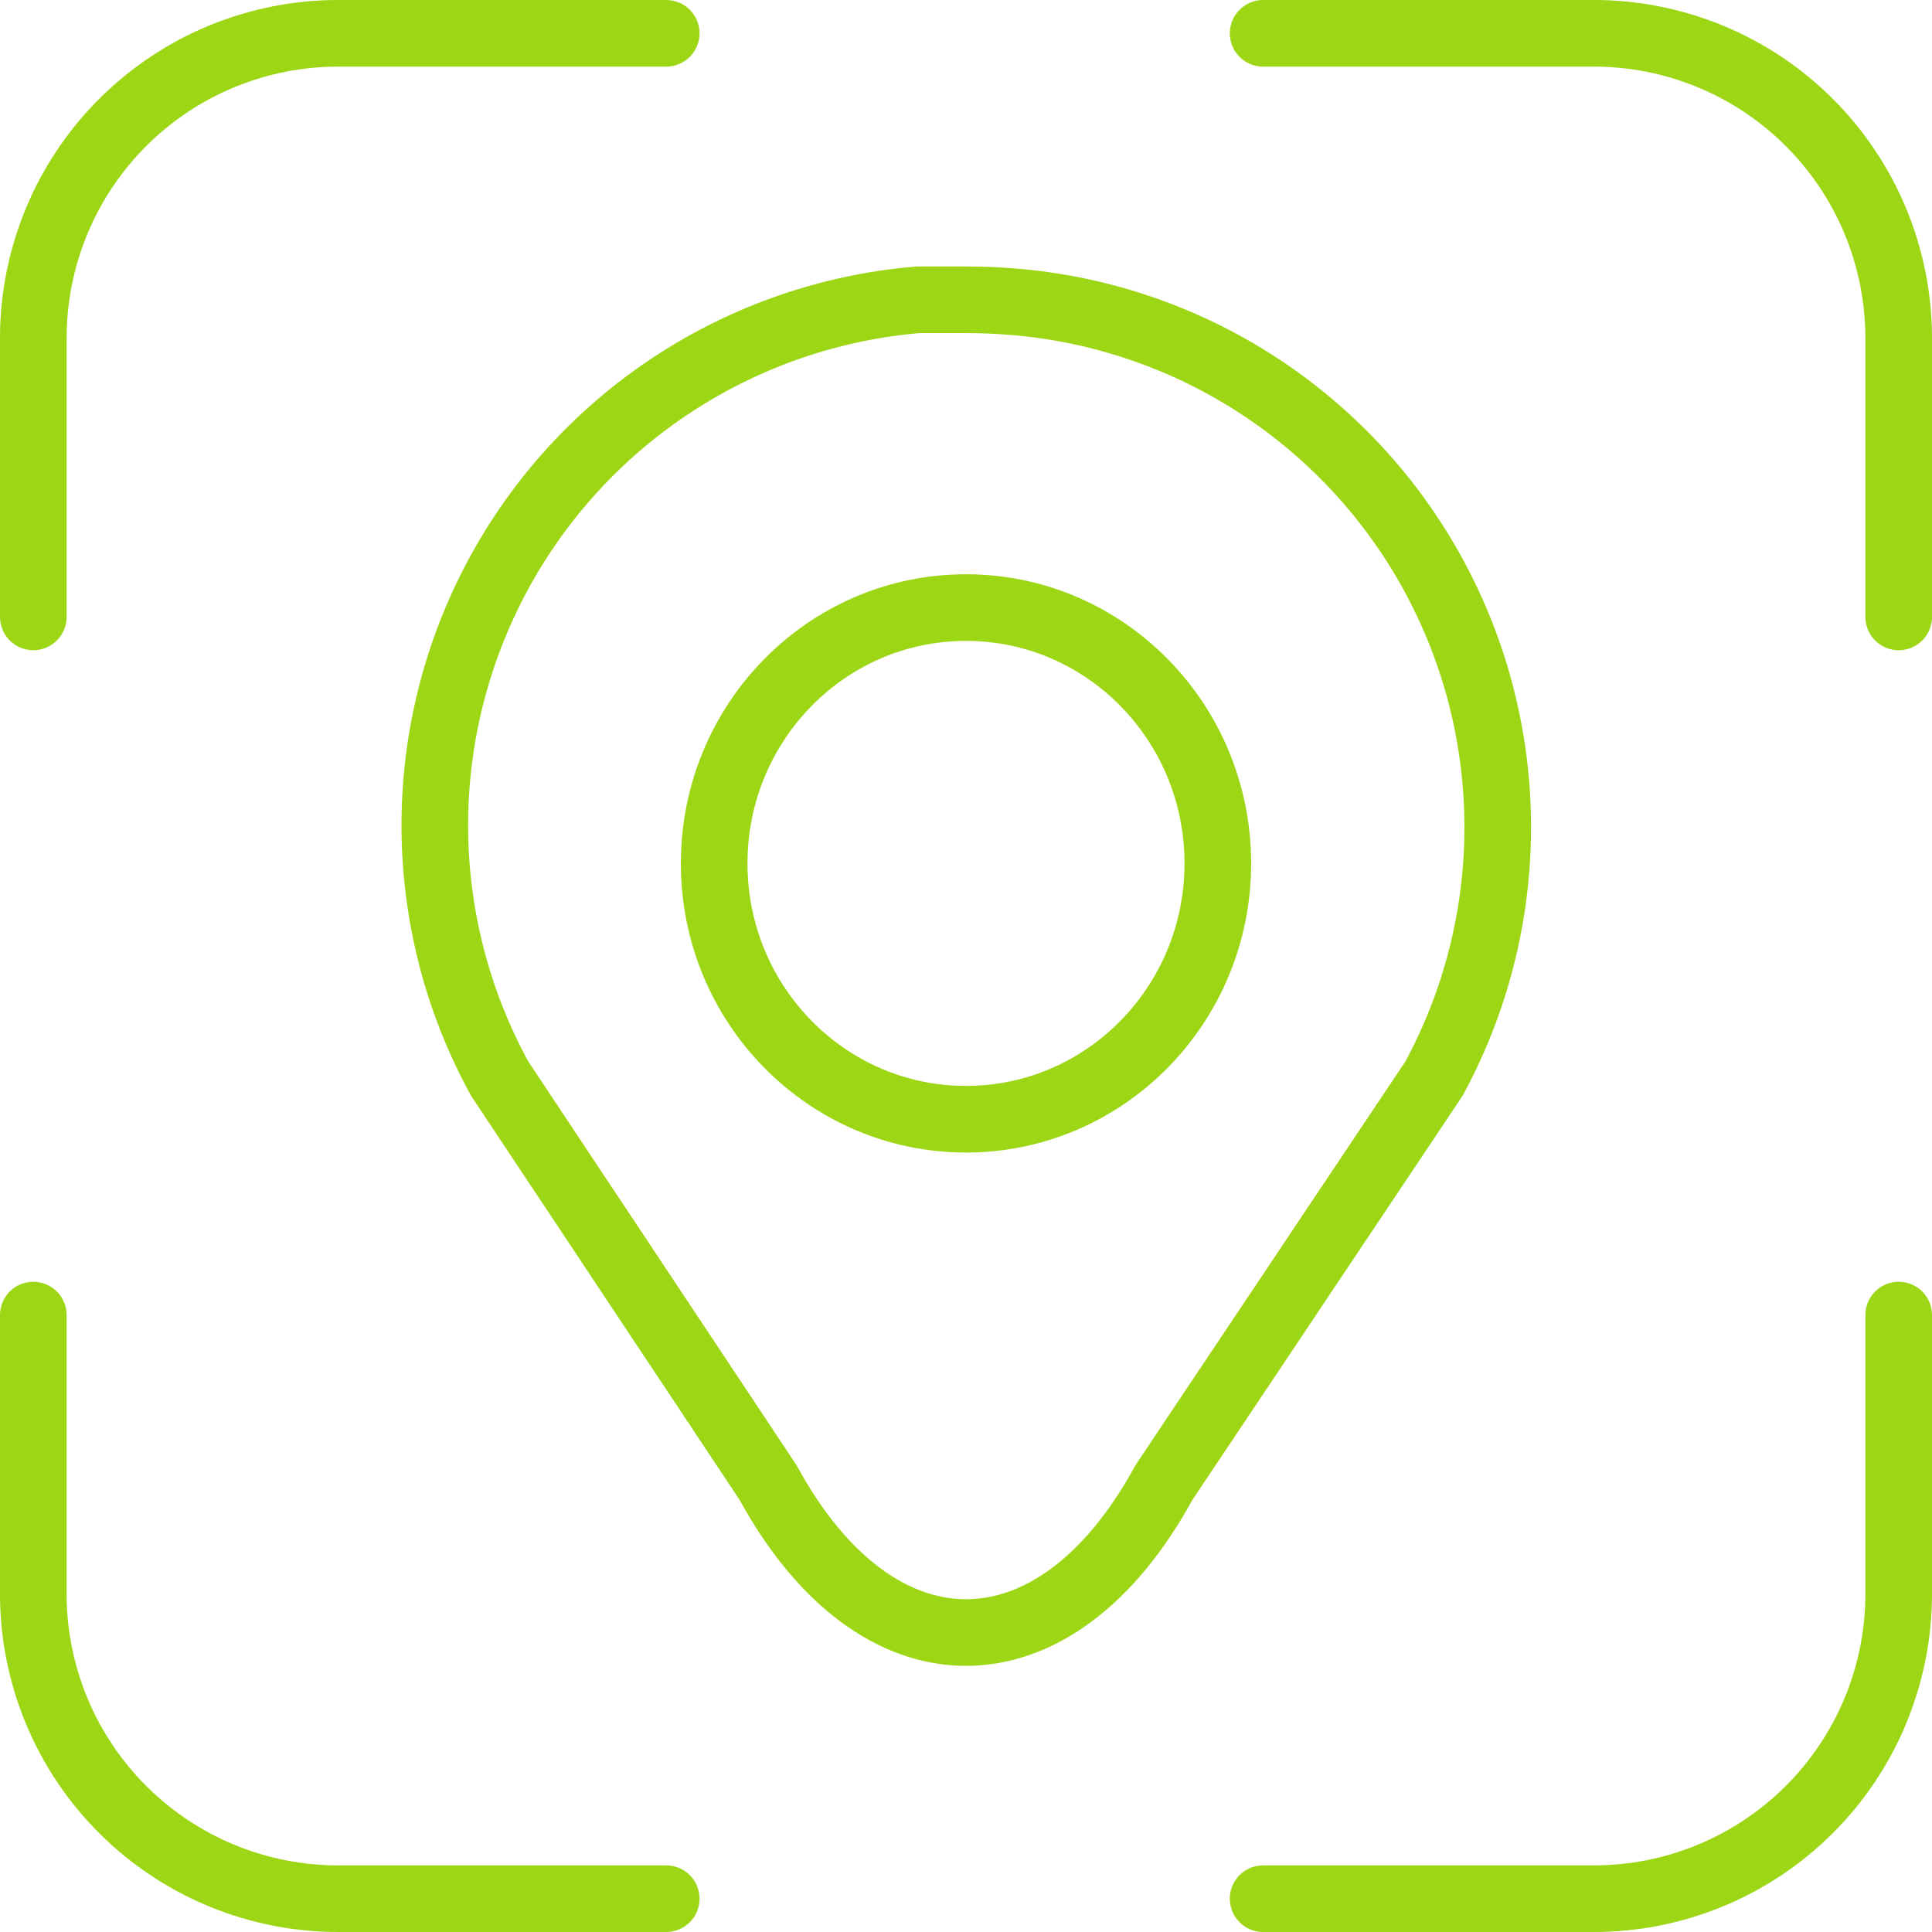 <svg width="58" height="58" viewBox="0 0 58 58" fill="none" xmlns="http://www.w3.org/2000/svg">
<path d="M29 33.6C33.175 33.6 36.56 30.162 36.56 25.92C36.56 21.678 33.175 18.24 29 18.24C24.825 18.24 21.44 21.678 21.44 25.92C21.44 30.162 24.825 33.6 29 33.6Z" stroke="#9CD614" stroke-width="2" stroke-linecap="round" stroke-linejoin="round"/>
<path d="M15 32.38C13.733 30.068 13.064 27.476 13.053 24.839C13.043 22.203 13.691 19.606 14.938 17.283C16.186 14.961 17.994 12.986 20.198 11.54C22.402 10.094 24.933 9.22 27.56 9C28.04 9 28.52 9 29 9C29.48 9 29.96 9.02 30.44 9.06C33.063 9.277 35.59 10.145 37.794 11.585C39.997 13.025 41.806 14.991 43.058 17.306C44.31 19.622 44.965 22.212 44.963 24.844C44.962 27.476 44.304 30.066 43.05 32.38L34.94 44.51C31.67 50.51 26.33 50.51 23.06 44.51L15 32.38Z" stroke="#9CD614" stroke-width="2" stroke-linecap="round" stroke-linejoin="round"/>
<path d="M1 18.52V10.11C1.011 7.685 1.983 5.363 3.705 3.655C5.426 1.947 7.755 0.992 10.18 1H20" stroke="#9CD614" stroke-width="2" stroke-linecap="round" stroke-linejoin="round"/>
<path d="M37.92 1H47.82C50.245 0.992 52.574 1.947 54.295 3.655C56.017 5.363 56.989 7.685 57 10.11V18.52" stroke="#9CD614" stroke-width="2" stroke-linecap="round" stroke-linejoin="round"/>
<path d="M1 39.48V47.89C1.011 50.315 1.983 52.637 3.705 54.345C5.426 56.053 7.755 57.008 10.18 57H20" stroke="#9CD614" stroke-width="2" stroke-linecap="round" stroke-linejoin="round"/>
<path d="M37.92 57H47.82C50.245 57.008 52.574 56.053 54.295 54.345C56.017 52.637 56.989 50.315 57 47.89V39.48" stroke="#9CD614" stroke-width="2" stroke-linecap="round" stroke-linejoin="round"/>
</svg>
